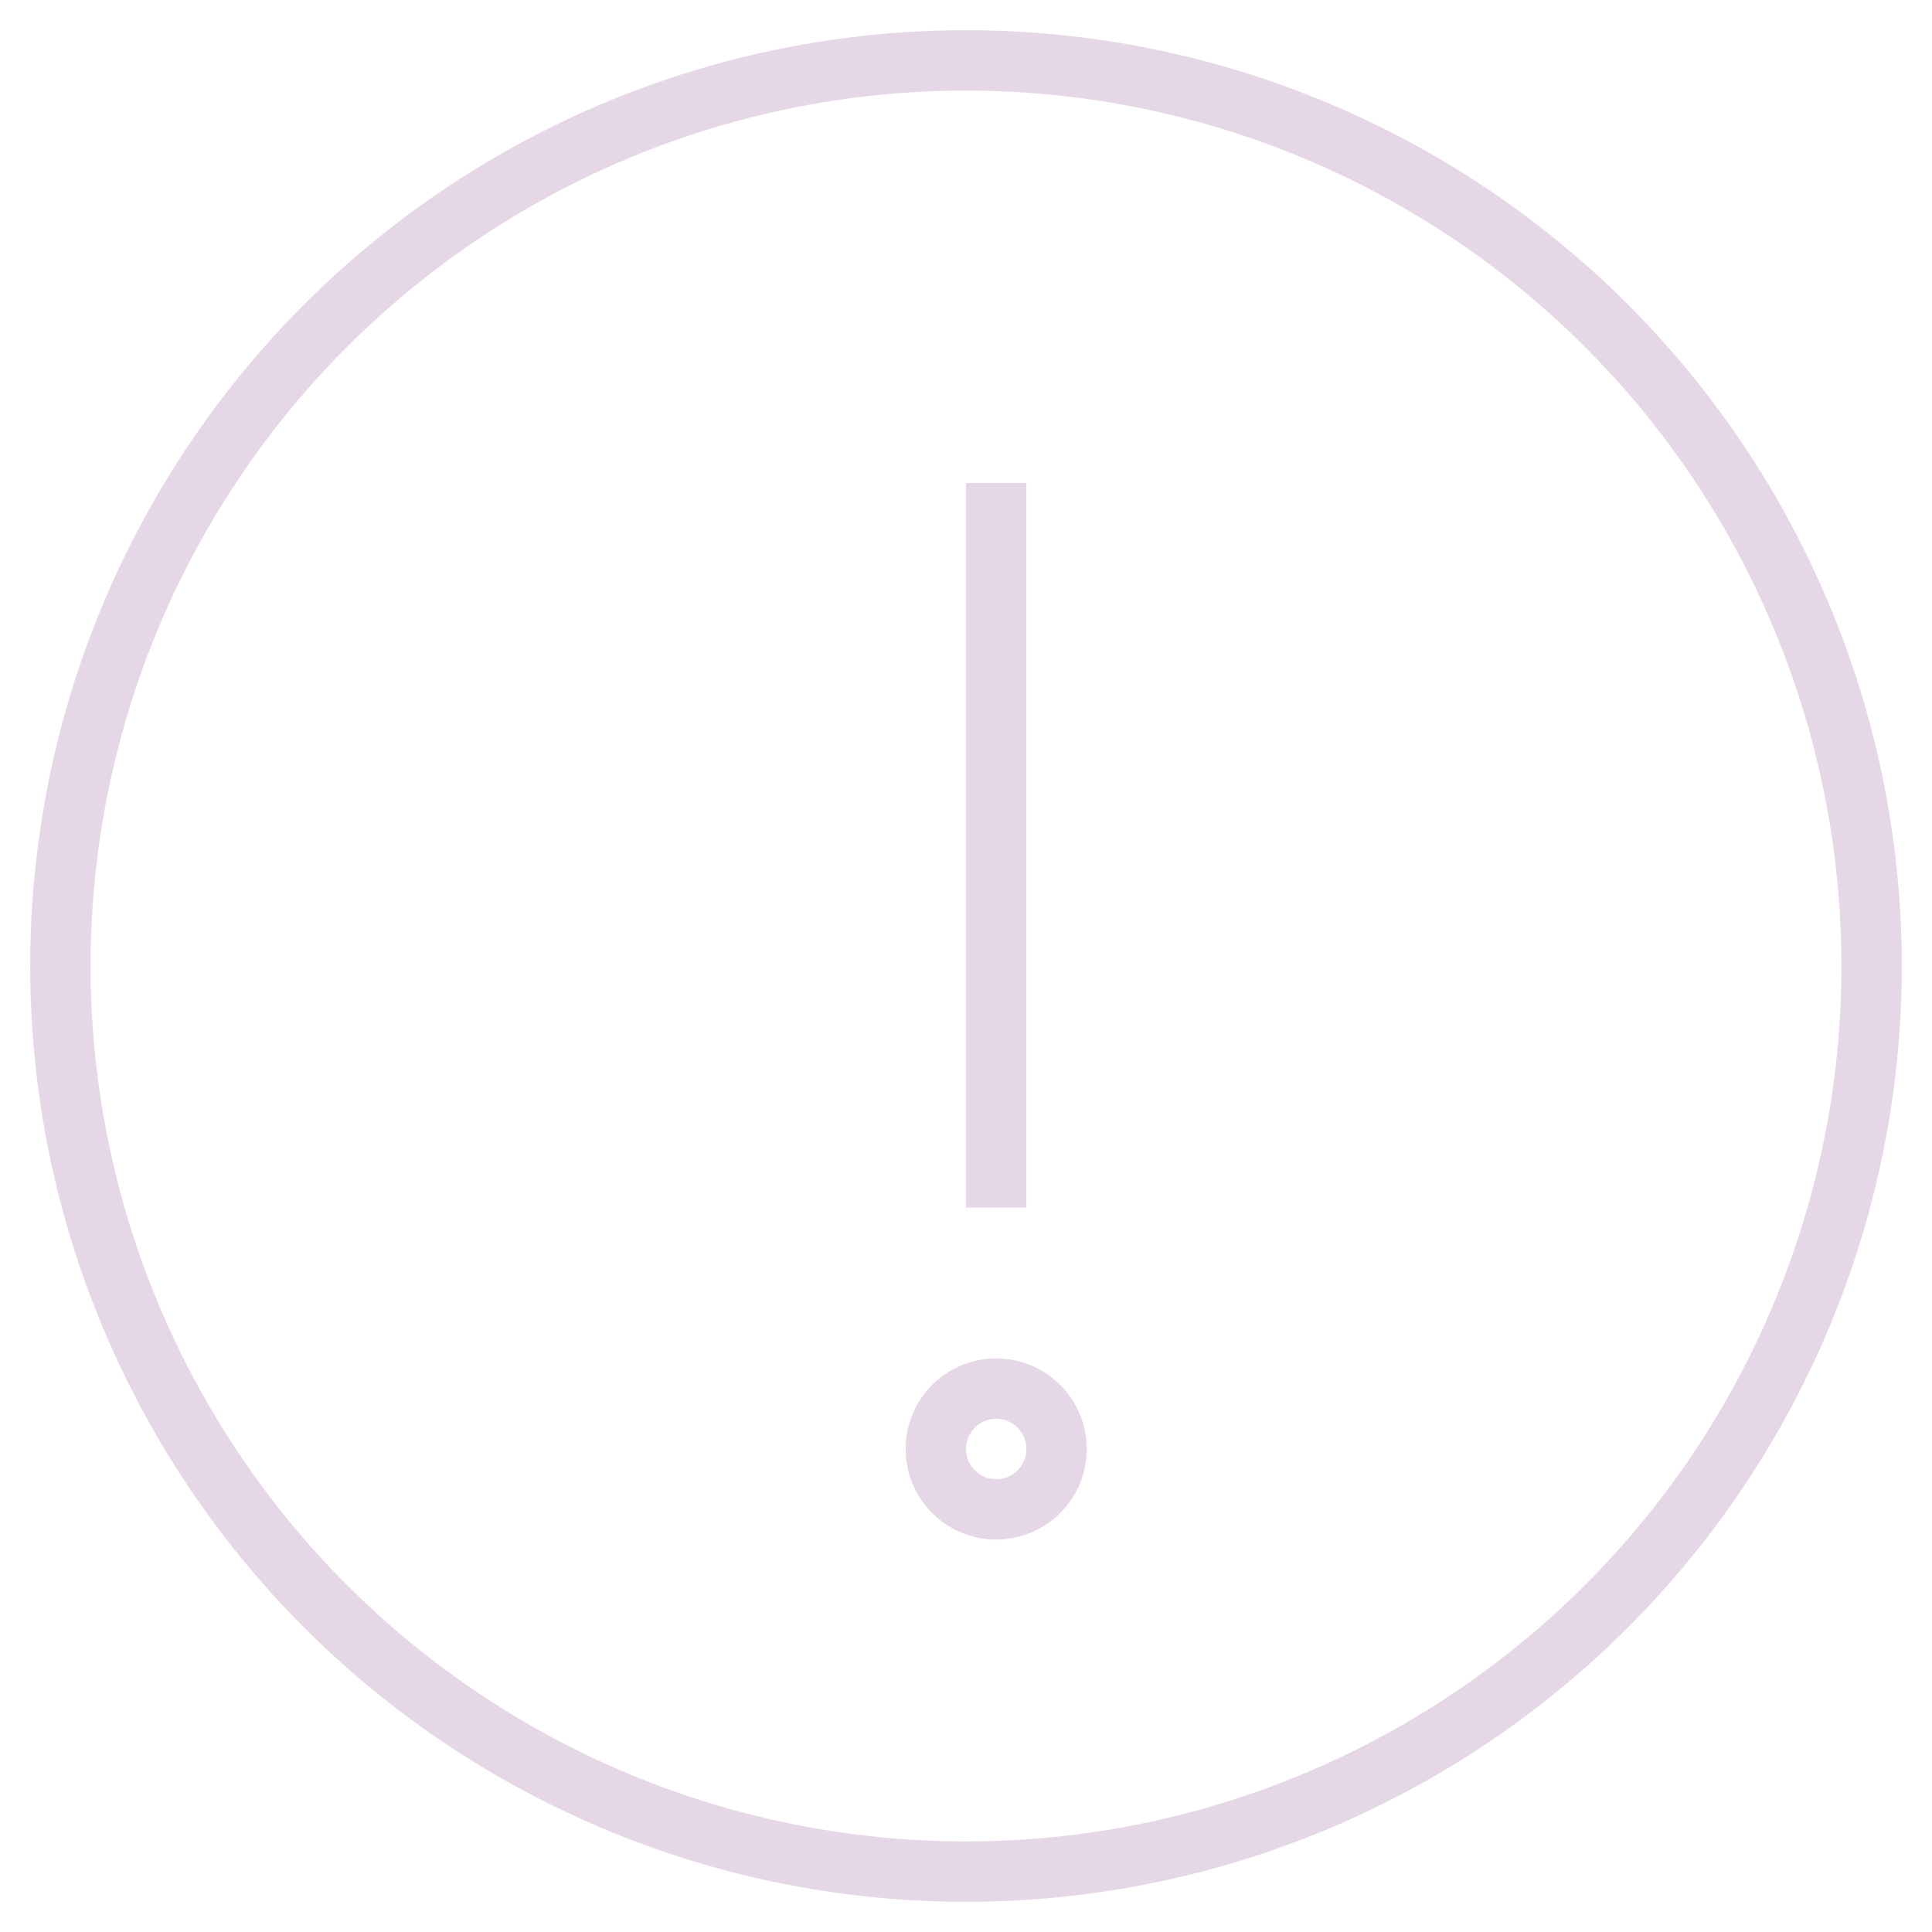 <svg xmlns="http://www.w3.org/2000/svg" width="64" height="64" viewBox="0 0 64 64"><defs><style>.a{fill:none;stroke:#e6d7e6;stroke-miterlimit:10;stroke-width:2px;}</style></defs><title>icon_info</title><circle class="a" cx="32" cy="32" r="30"/><line class="a" x1="33" y1="16" x2="33" y2="40"/><circle class="a" cx="33" cy="48" r="2"/></svg>